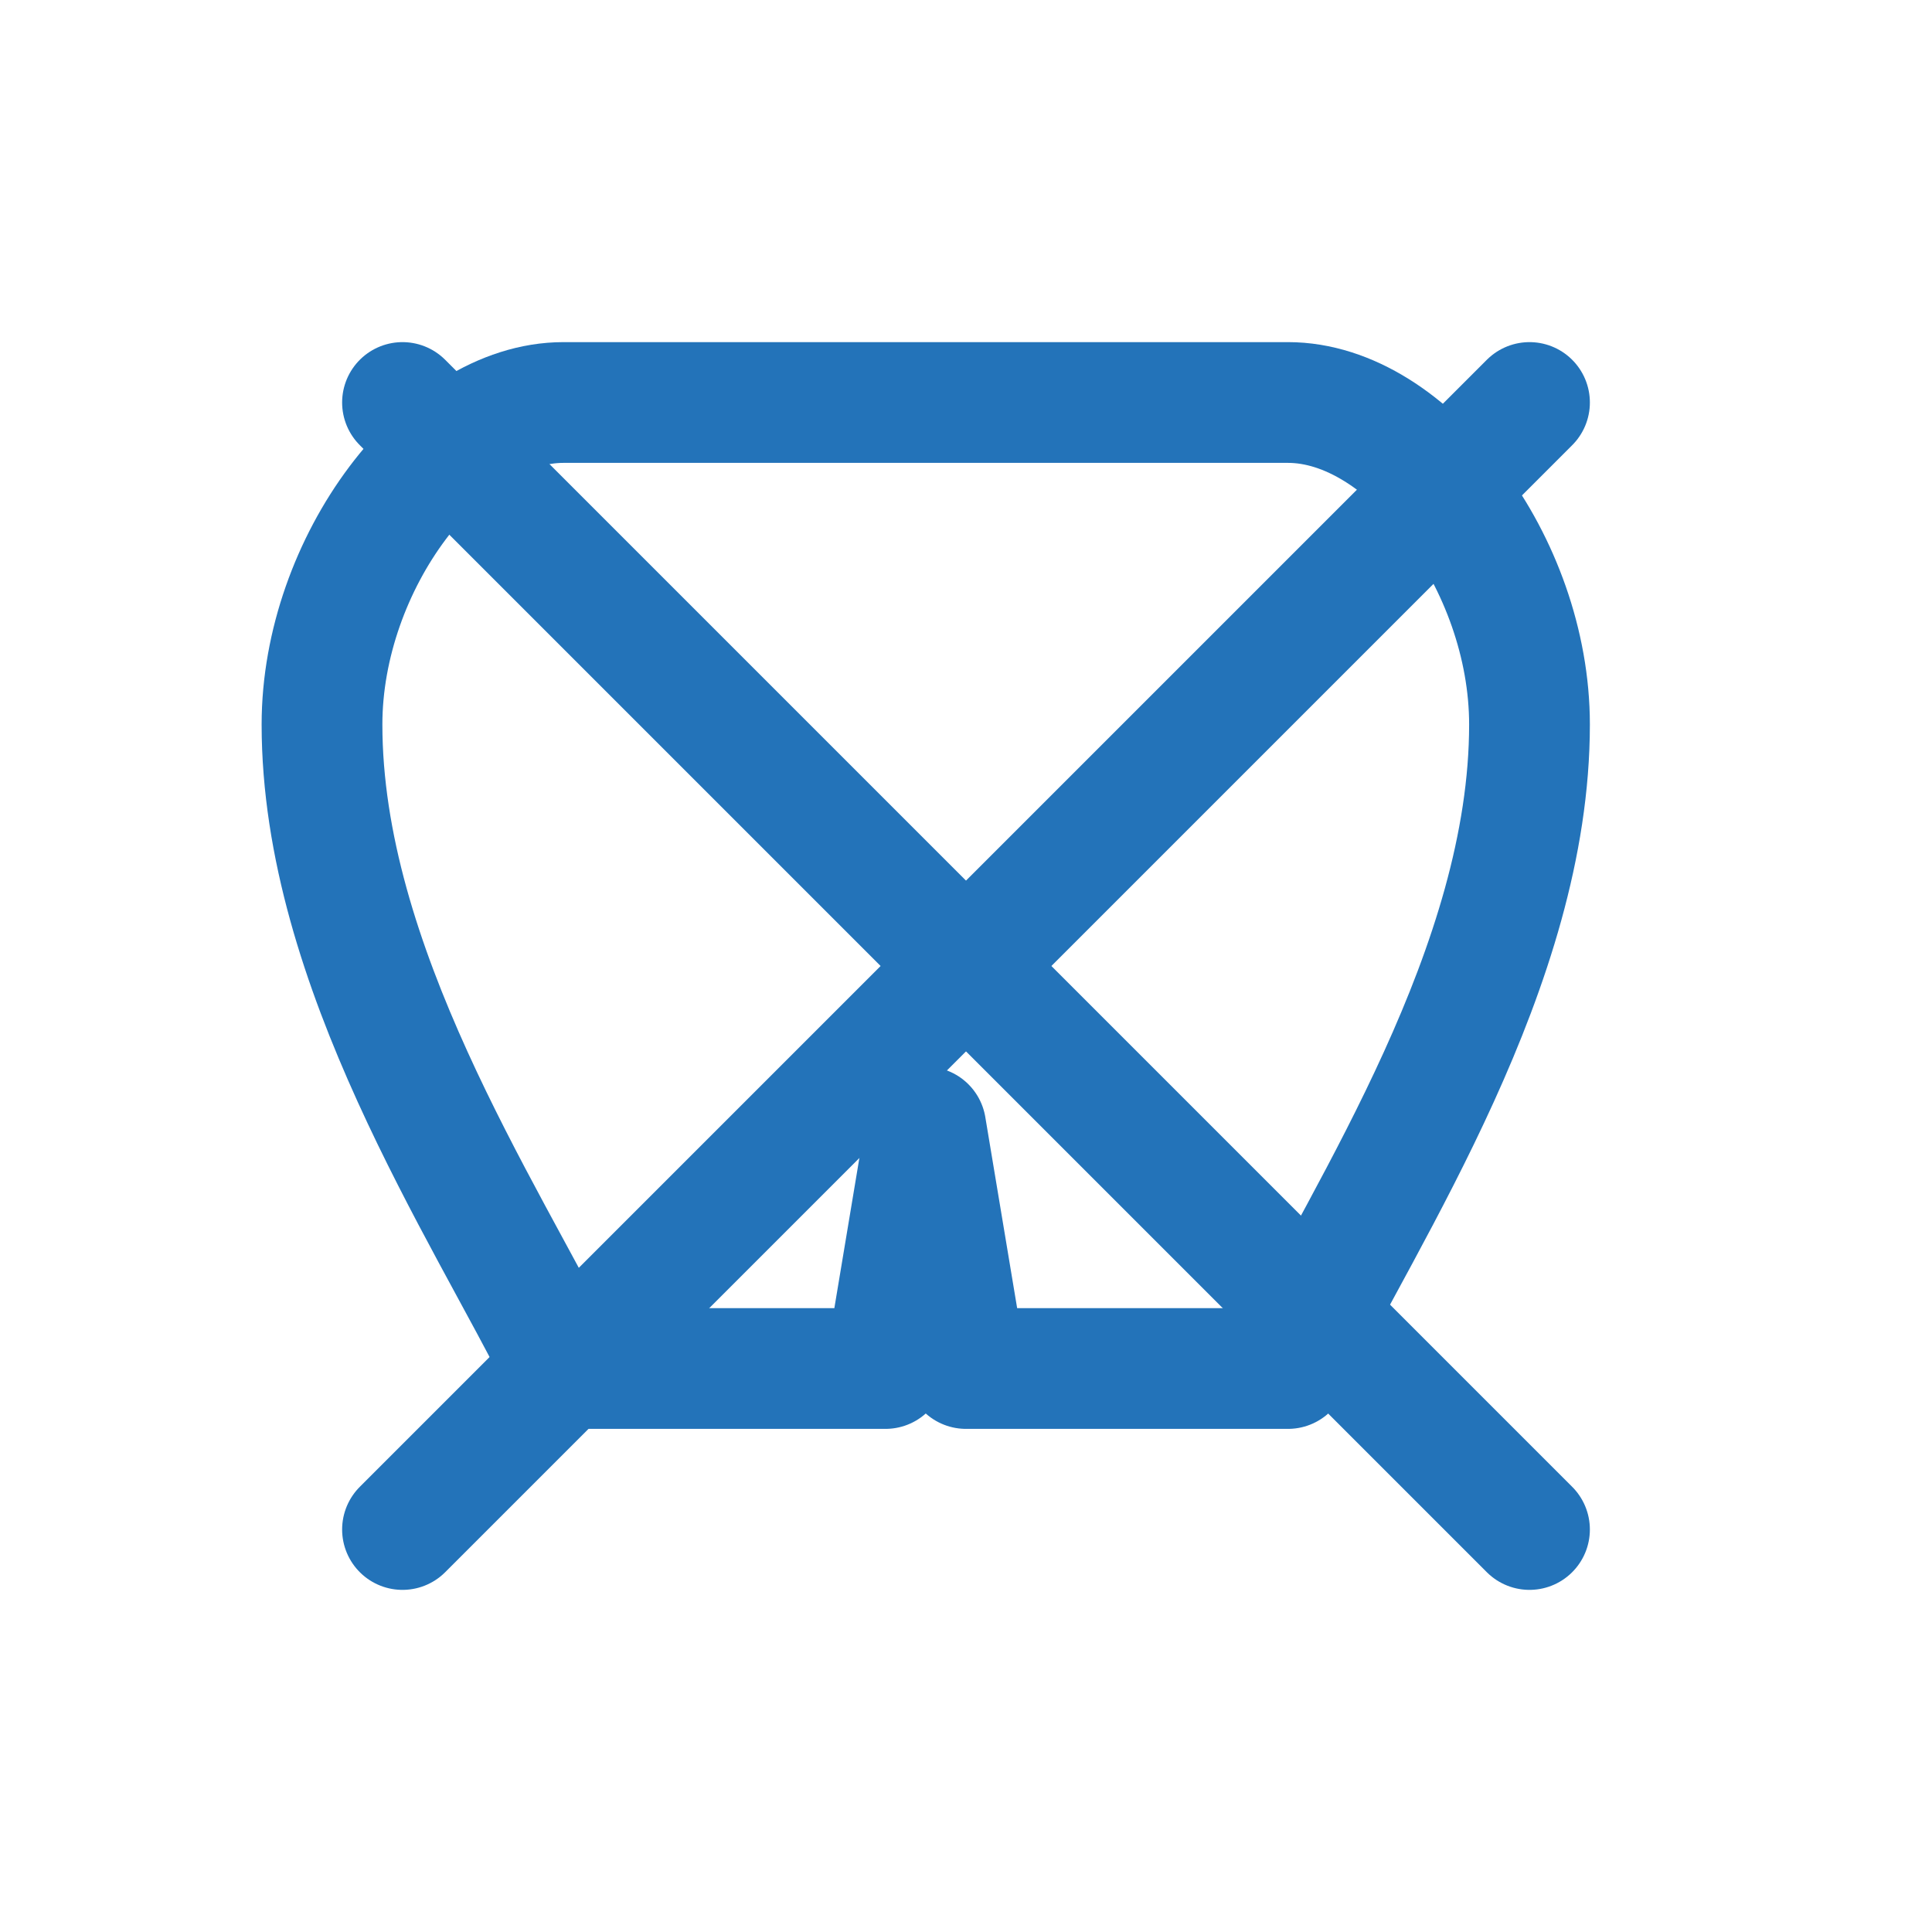 <svg xmlns="http://www.w3.org/2000/svg" viewBox="0 0 24 24" fill="none" stroke="#2373b9" stroke-width="1.5" stroke-linecap="round" stroke-linejoin="round">
  <path d="M7 5c-1.5 0-3 2-3 4 0 3 2 6 3 8h4l.5-3L12 17h4c1-2 3-5 3-8 0-2-1.5-4-3-4H7z" />
  <path d="M5 5l14 14" />
  <path d="M19 5L5 19" />
</svg> 